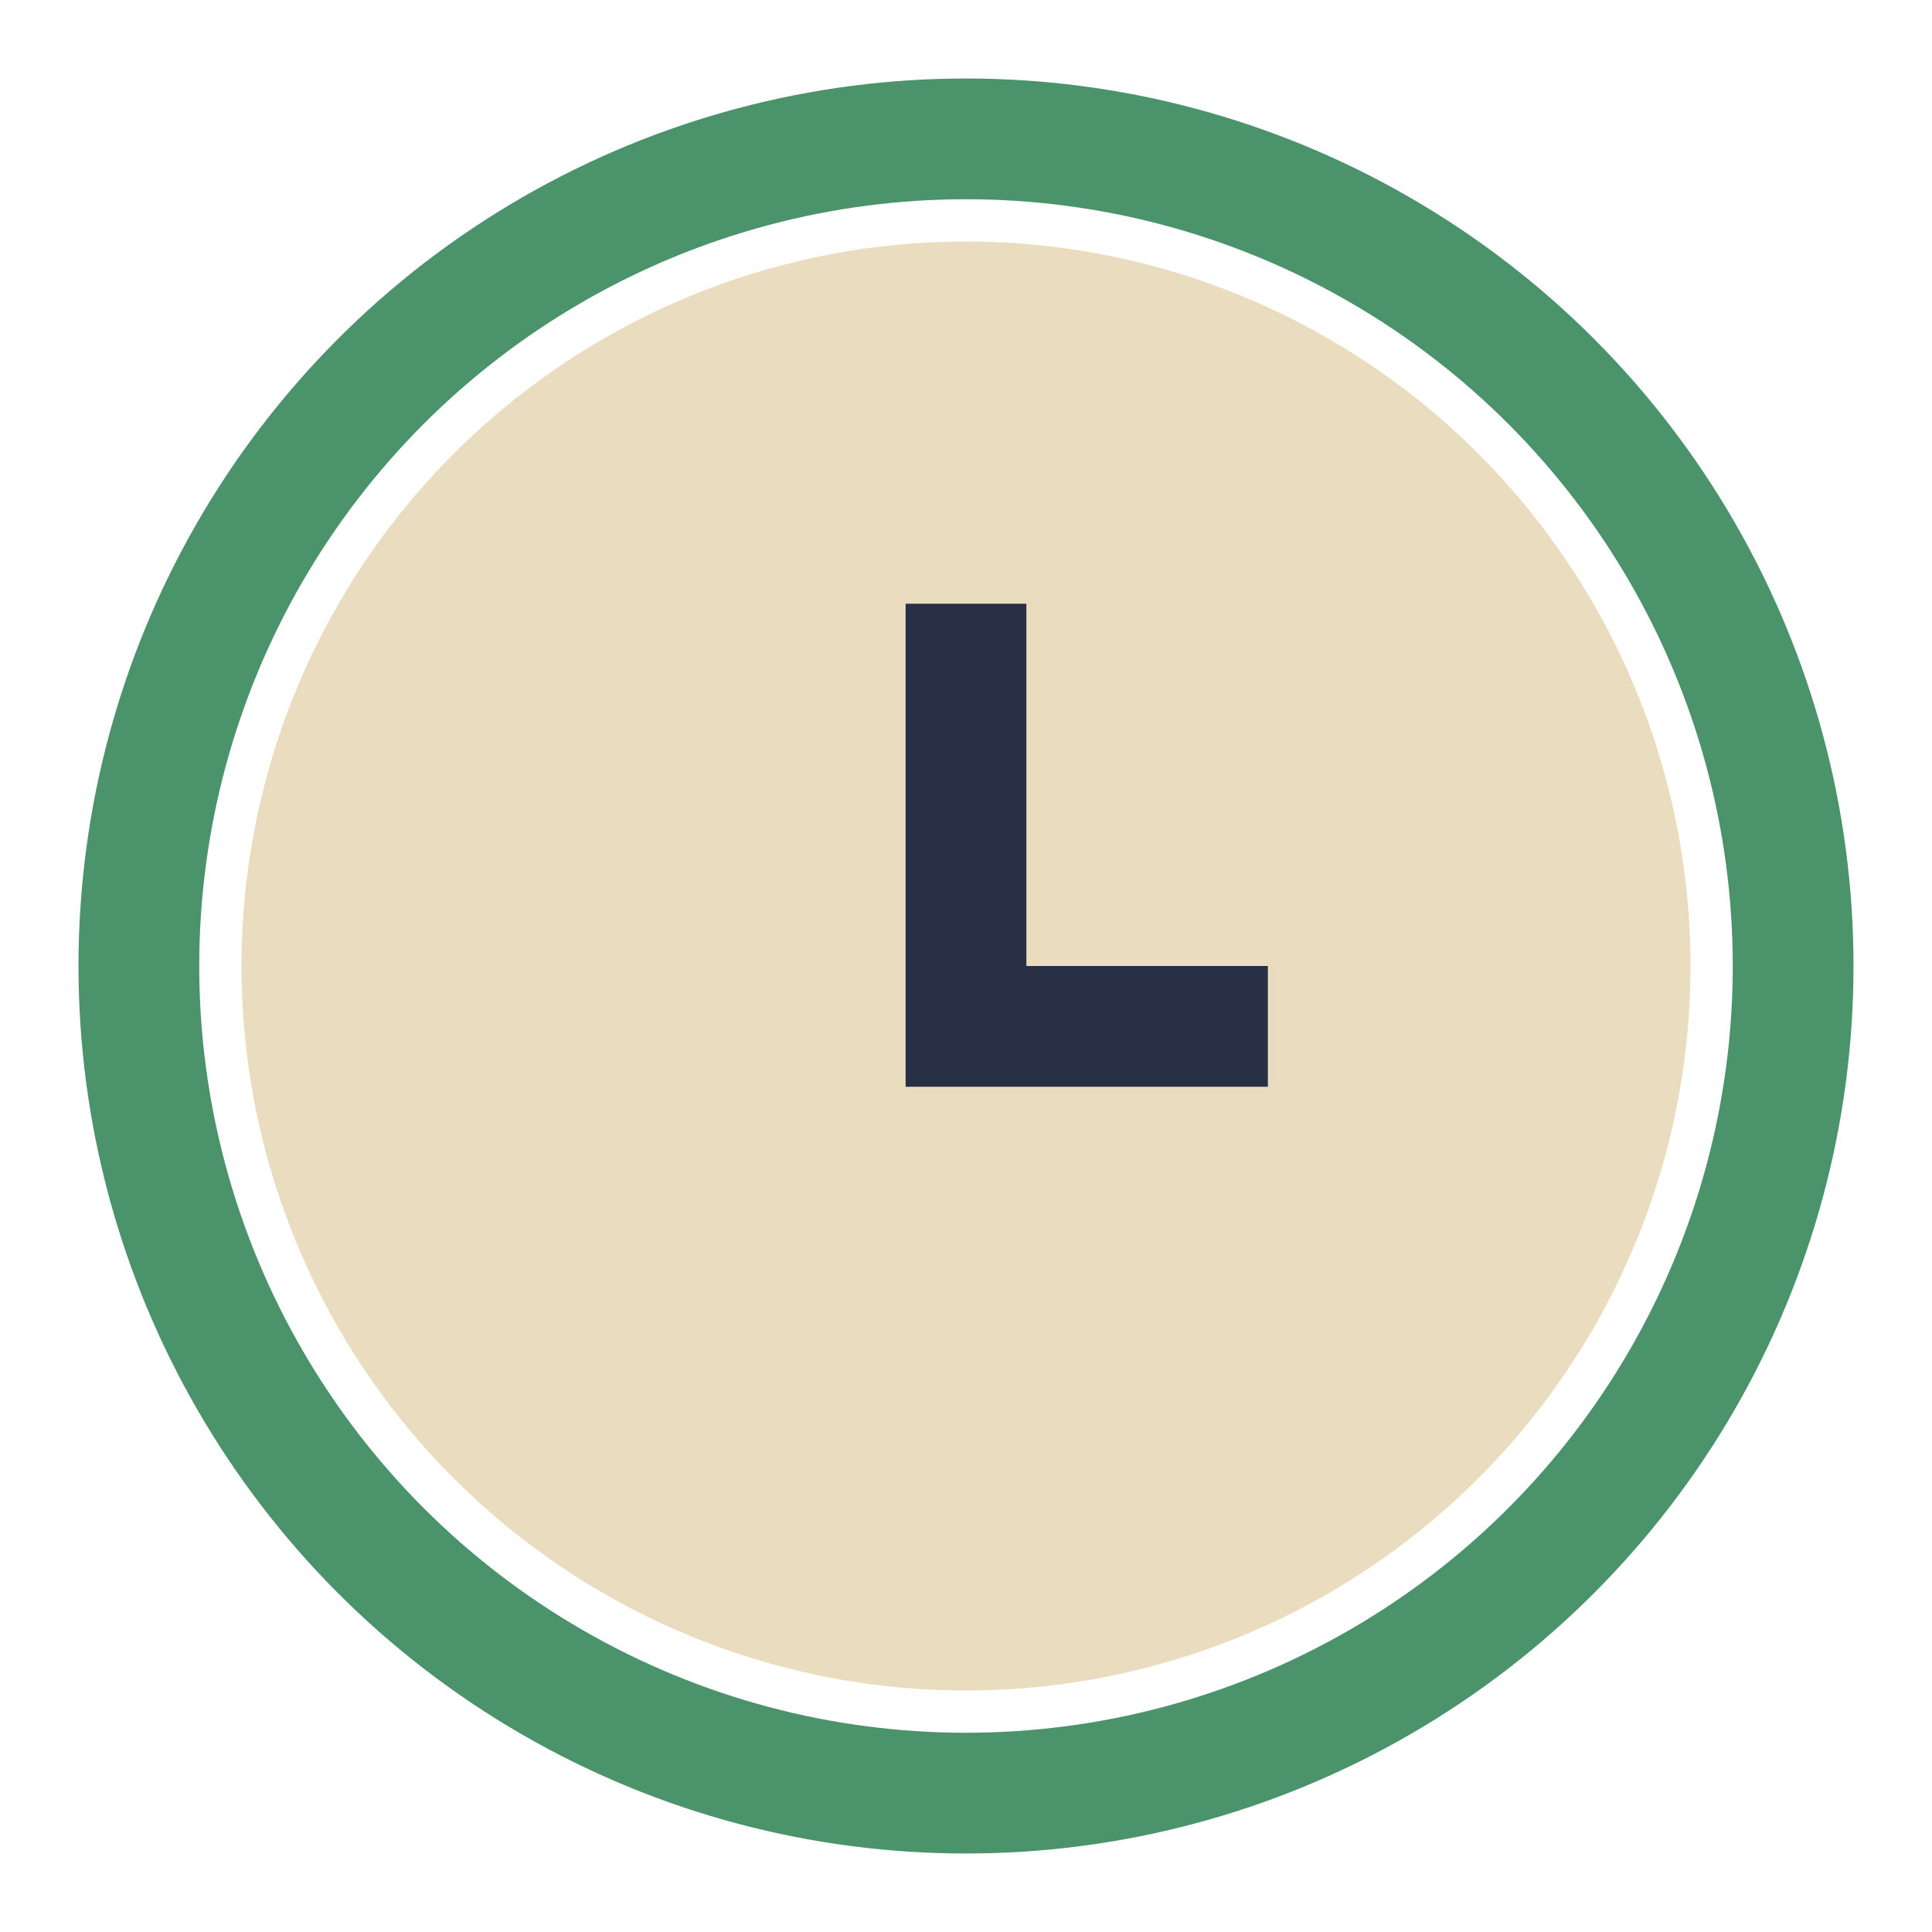 <?xml version="1.0" encoding="UTF-8"?>
<svg xmlns="http://www.w3.org/2000/svg" width="32" height="32" viewBox="0 0 32 32"><circle cx="16" cy="16" r="12" fill="#EADCBF"/><path d="M16 10v7h5" stroke="#273045" stroke-width="2" fill="none"/><circle cx="16" cy="16" r="13.7" fill="none" stroke="#4B936B" stroke-width="2"/></svg>